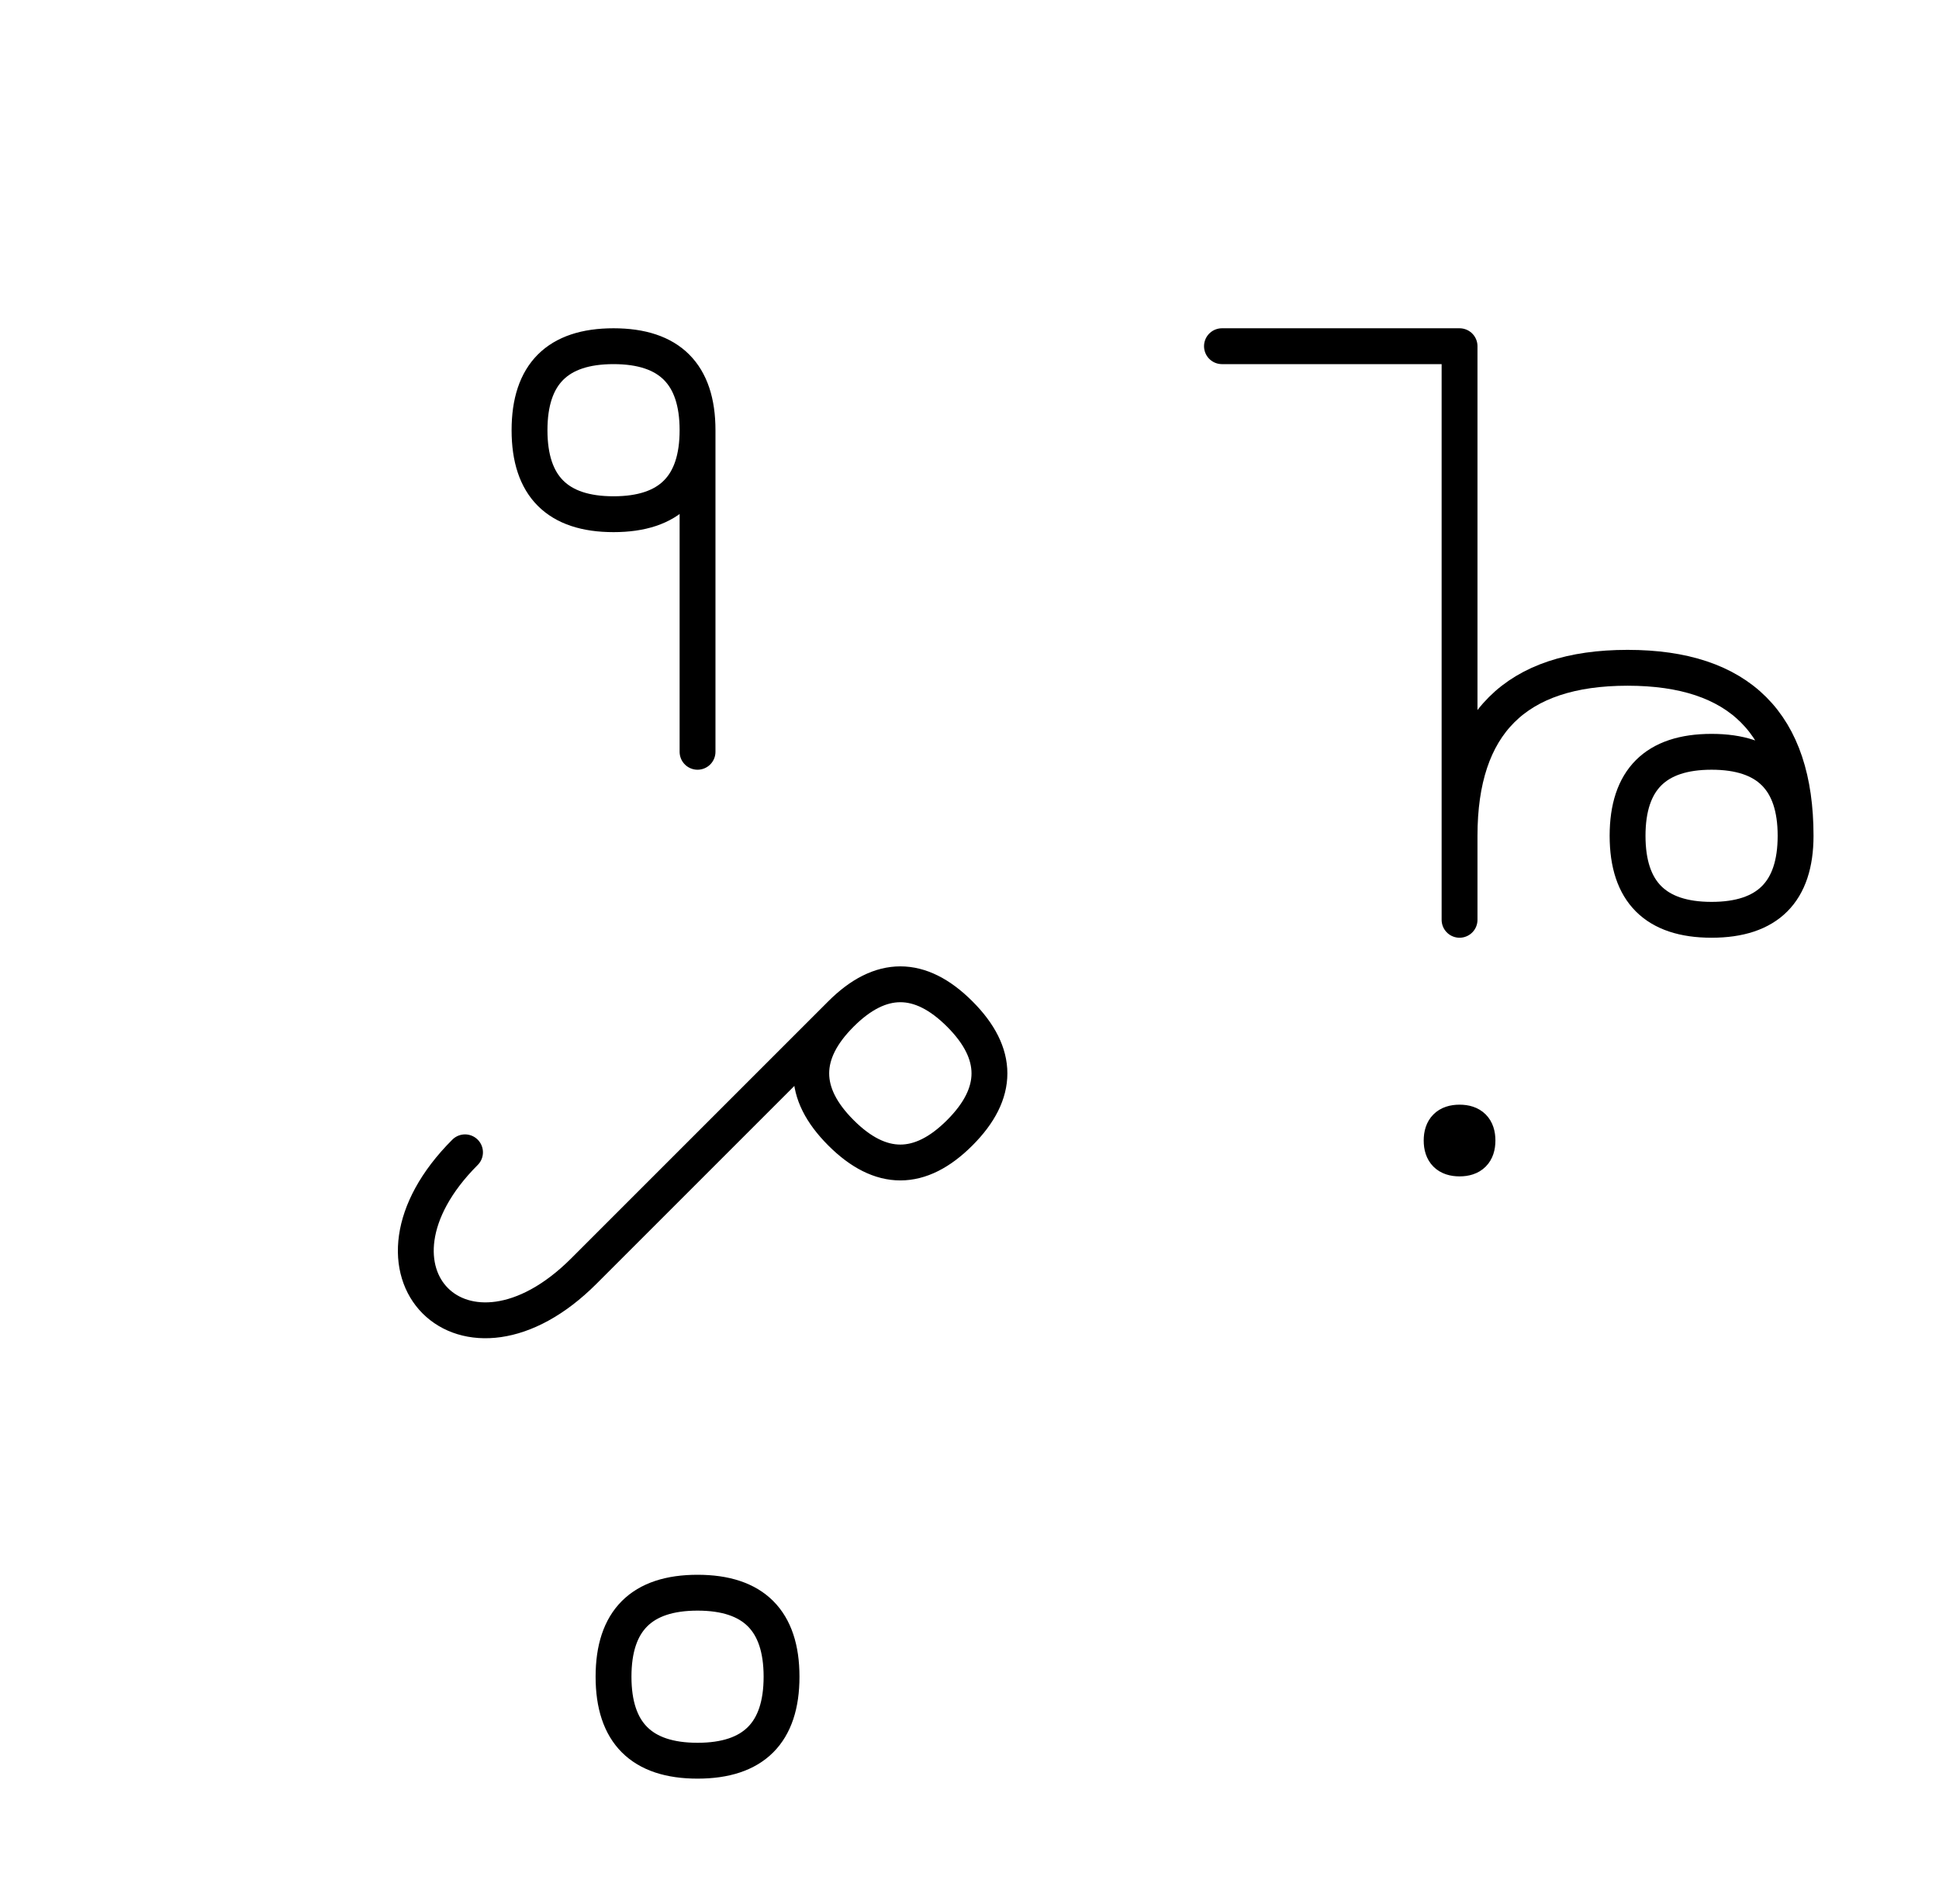 <?xml version="1.0" encoding="UTF-8"?>
<svg xmlns="http://www.w3.org/2000/svg" xmlns:xlink="http://www.w3.org/1999/xlink"
     width="67.604" height="66.391" viewBox="0 0 67.604 66.391">
<defs>
<path d="M24.32,22.071 L24.32,26.213 L24.32,15.0 Q24.32,12.071,21.391,12.071 Q18.462,12.071,18.462,15.0 Q18.462,17.929,21.391,17.929 Q24.32,17.929,24.32,15.0 M24.32,40.355 L21.391,43.284 L29.32,35.355 Q31.391,33.284,33.462,35.355 Q35.533,37.426,33.462,39.497 Q31.391,41.569,29.32,39.497 Q27.249,37.426,29.32,35.355 M24.32,40.355 L27.249,37.426 L20.355,44.32 C16.213,48.462,12.071,44.32,16.213,40.178 M21.391,58.462 Q21.391,55.533,24.32,55.533 Q27.249,55.533,27.249,58.462 Q27.249,61.391,24.32,61.391 Q21.391,61.391,21.391,58.462 M50.888,22.071 L50.888,26.213 L50.888,12.071 L42.604,12.071 M50.888,22.071 L50.888,17.929 L50.888,32.071 M50.888,29.142 Q50.888,23.284,56.746,23.284 Q62.604,23.284,62.604,29.142 Q62.604,32.071,59.675,32.071 Q56.746,32.071,56.746,29.142 Q56.746,26.213,59.675,26.213 Q62.604,26.213,62.604,29.142 M50.888,48.051 M50.263,39.767 Q50.263,39.142,50.888,39.142 Q51.513,39.142,51.513,39.767 Q51.513,40.392,50.888,40.392 Q50.263,40.392,50.263,39.767" stroke="black" fill="none" stroke-width="1.25" stroke-linecap="round" stroke-linejoin="round" id="d0" />
</defs>
<use xlink:href="#d0" x="0" y="0" />
</svg>